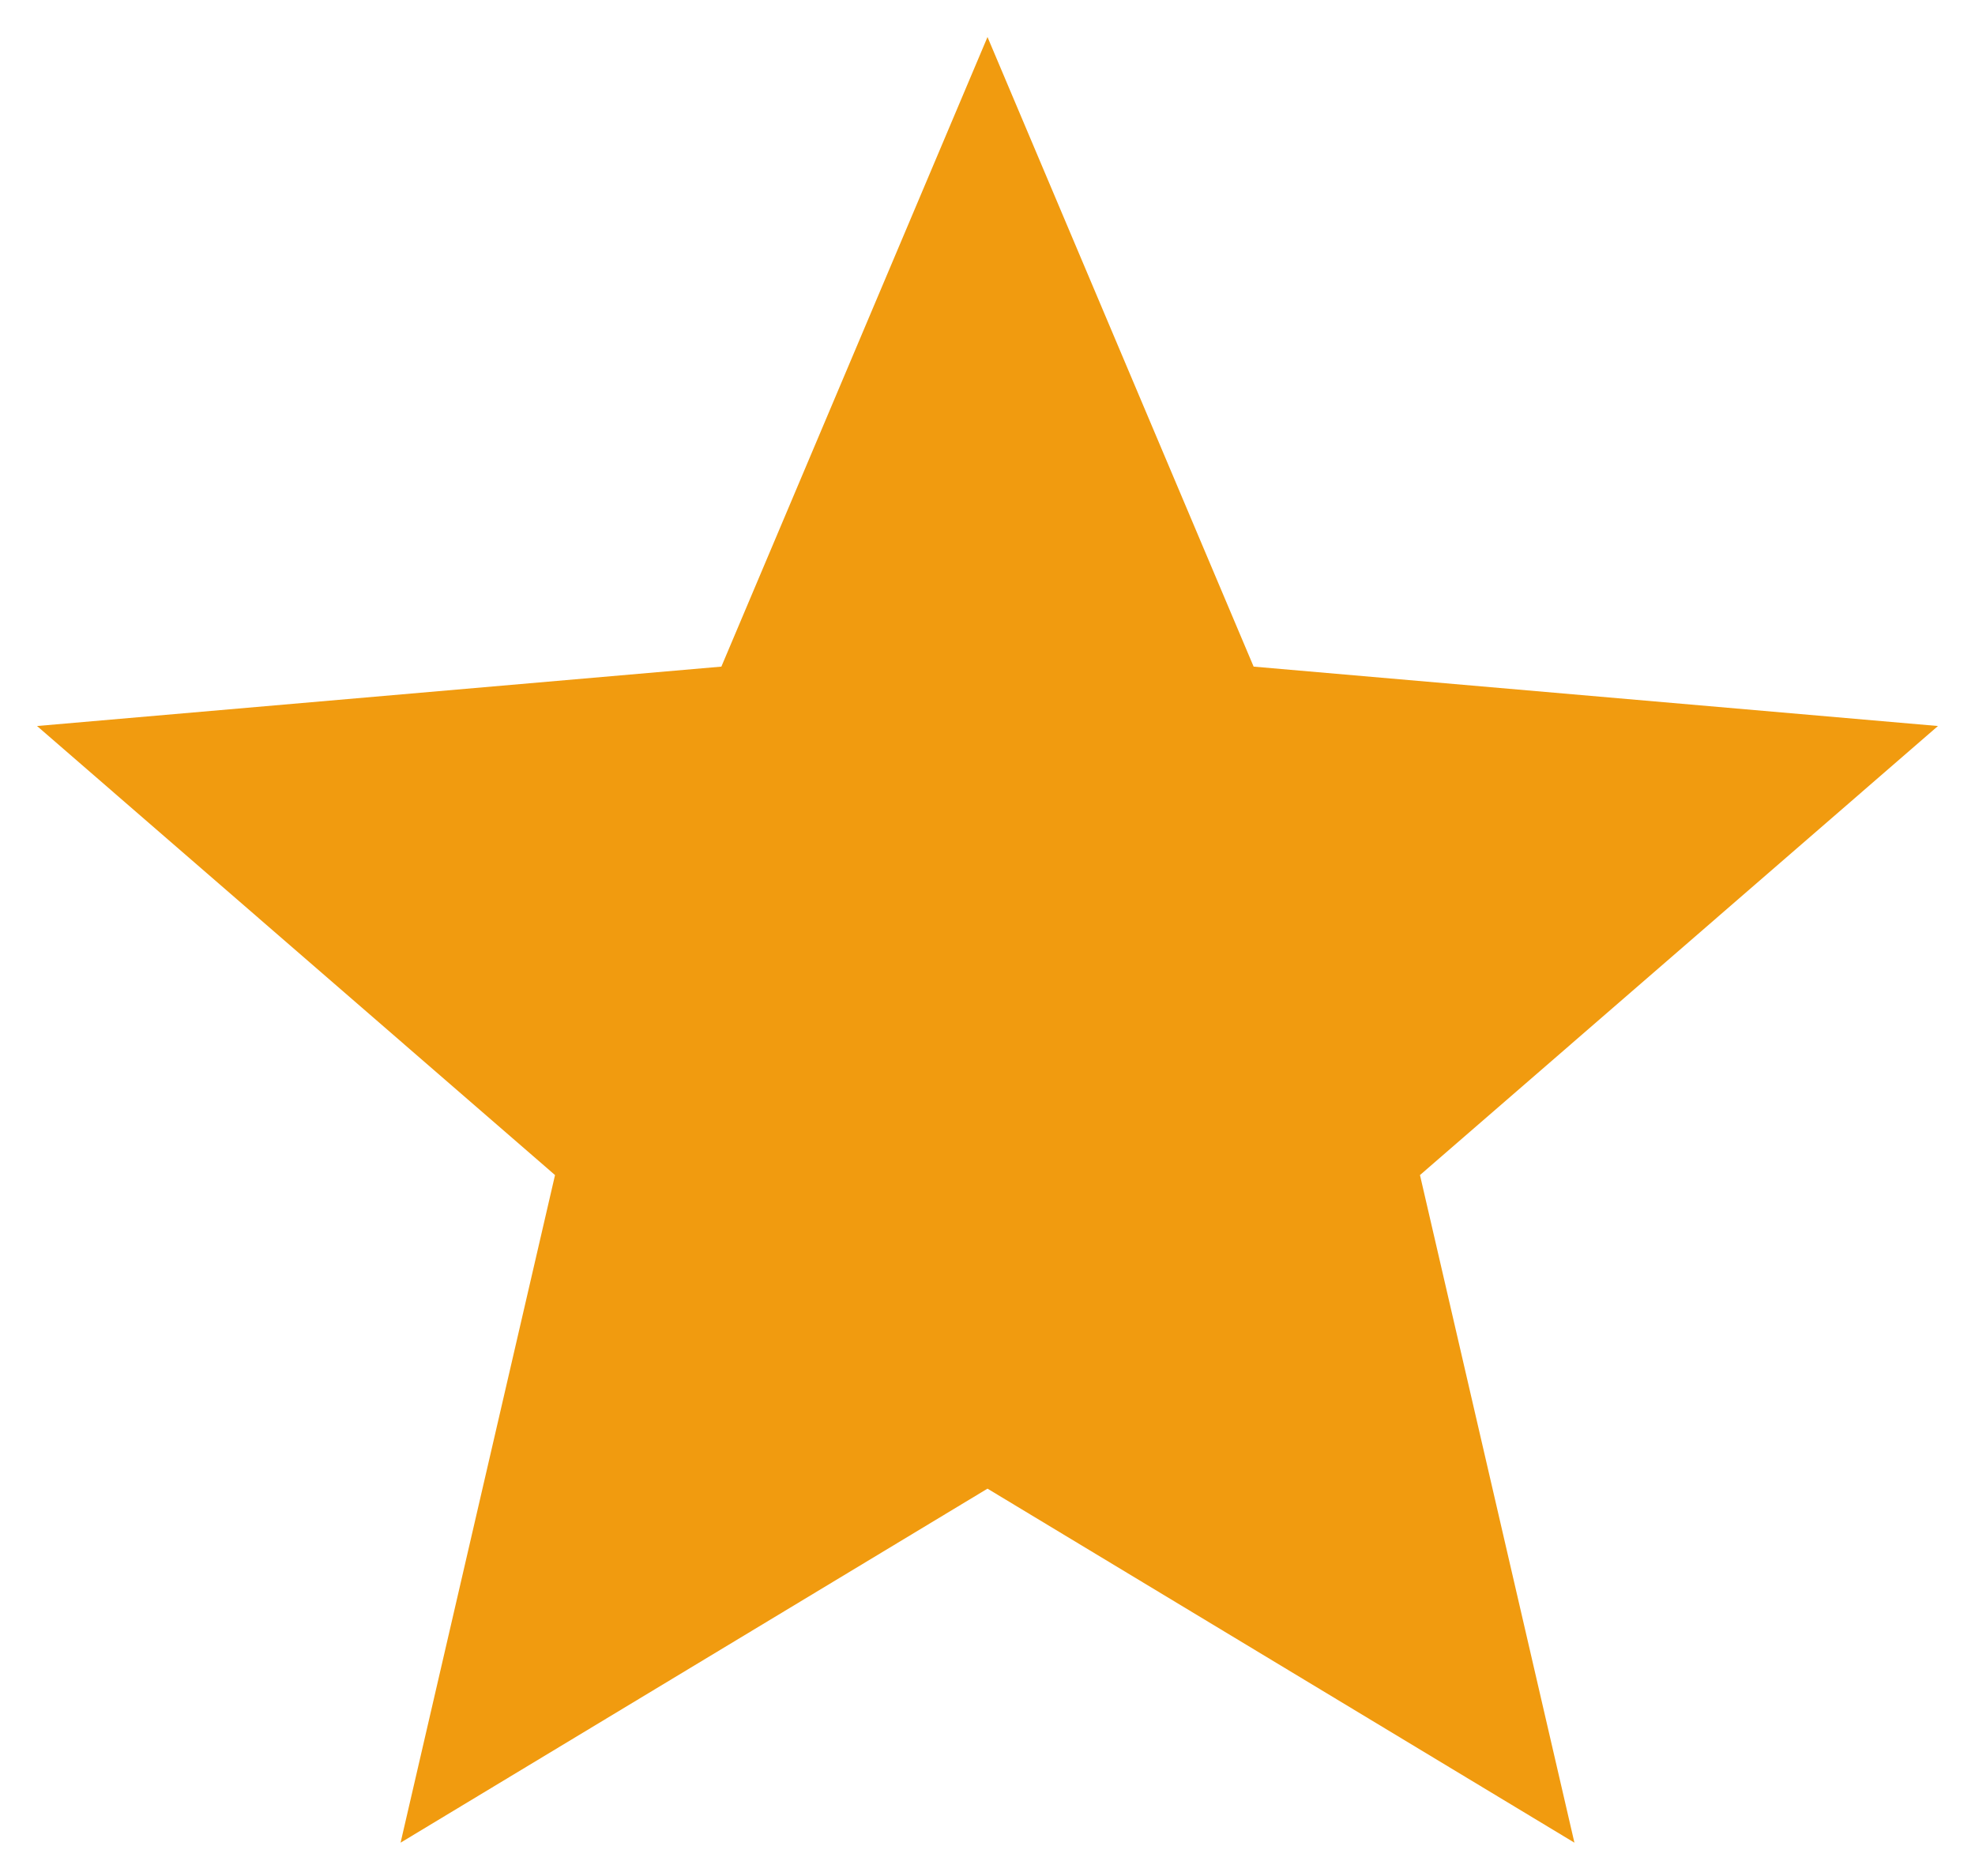 <svg xmlns="http://www.w3.org/2000/svg" width="40" height="38" viewBox="0 0 40 38" fill="none"><path d="M8.113 37.325L11.241 23.802L0.75 14.706L14.61 13.503L20 0.75L25.39 13.503L39.25 14.706L28.759 23.802L31.887 37.325L20 30.154L8.113 37.325Z" fill="#F19B0F"></path></svg>